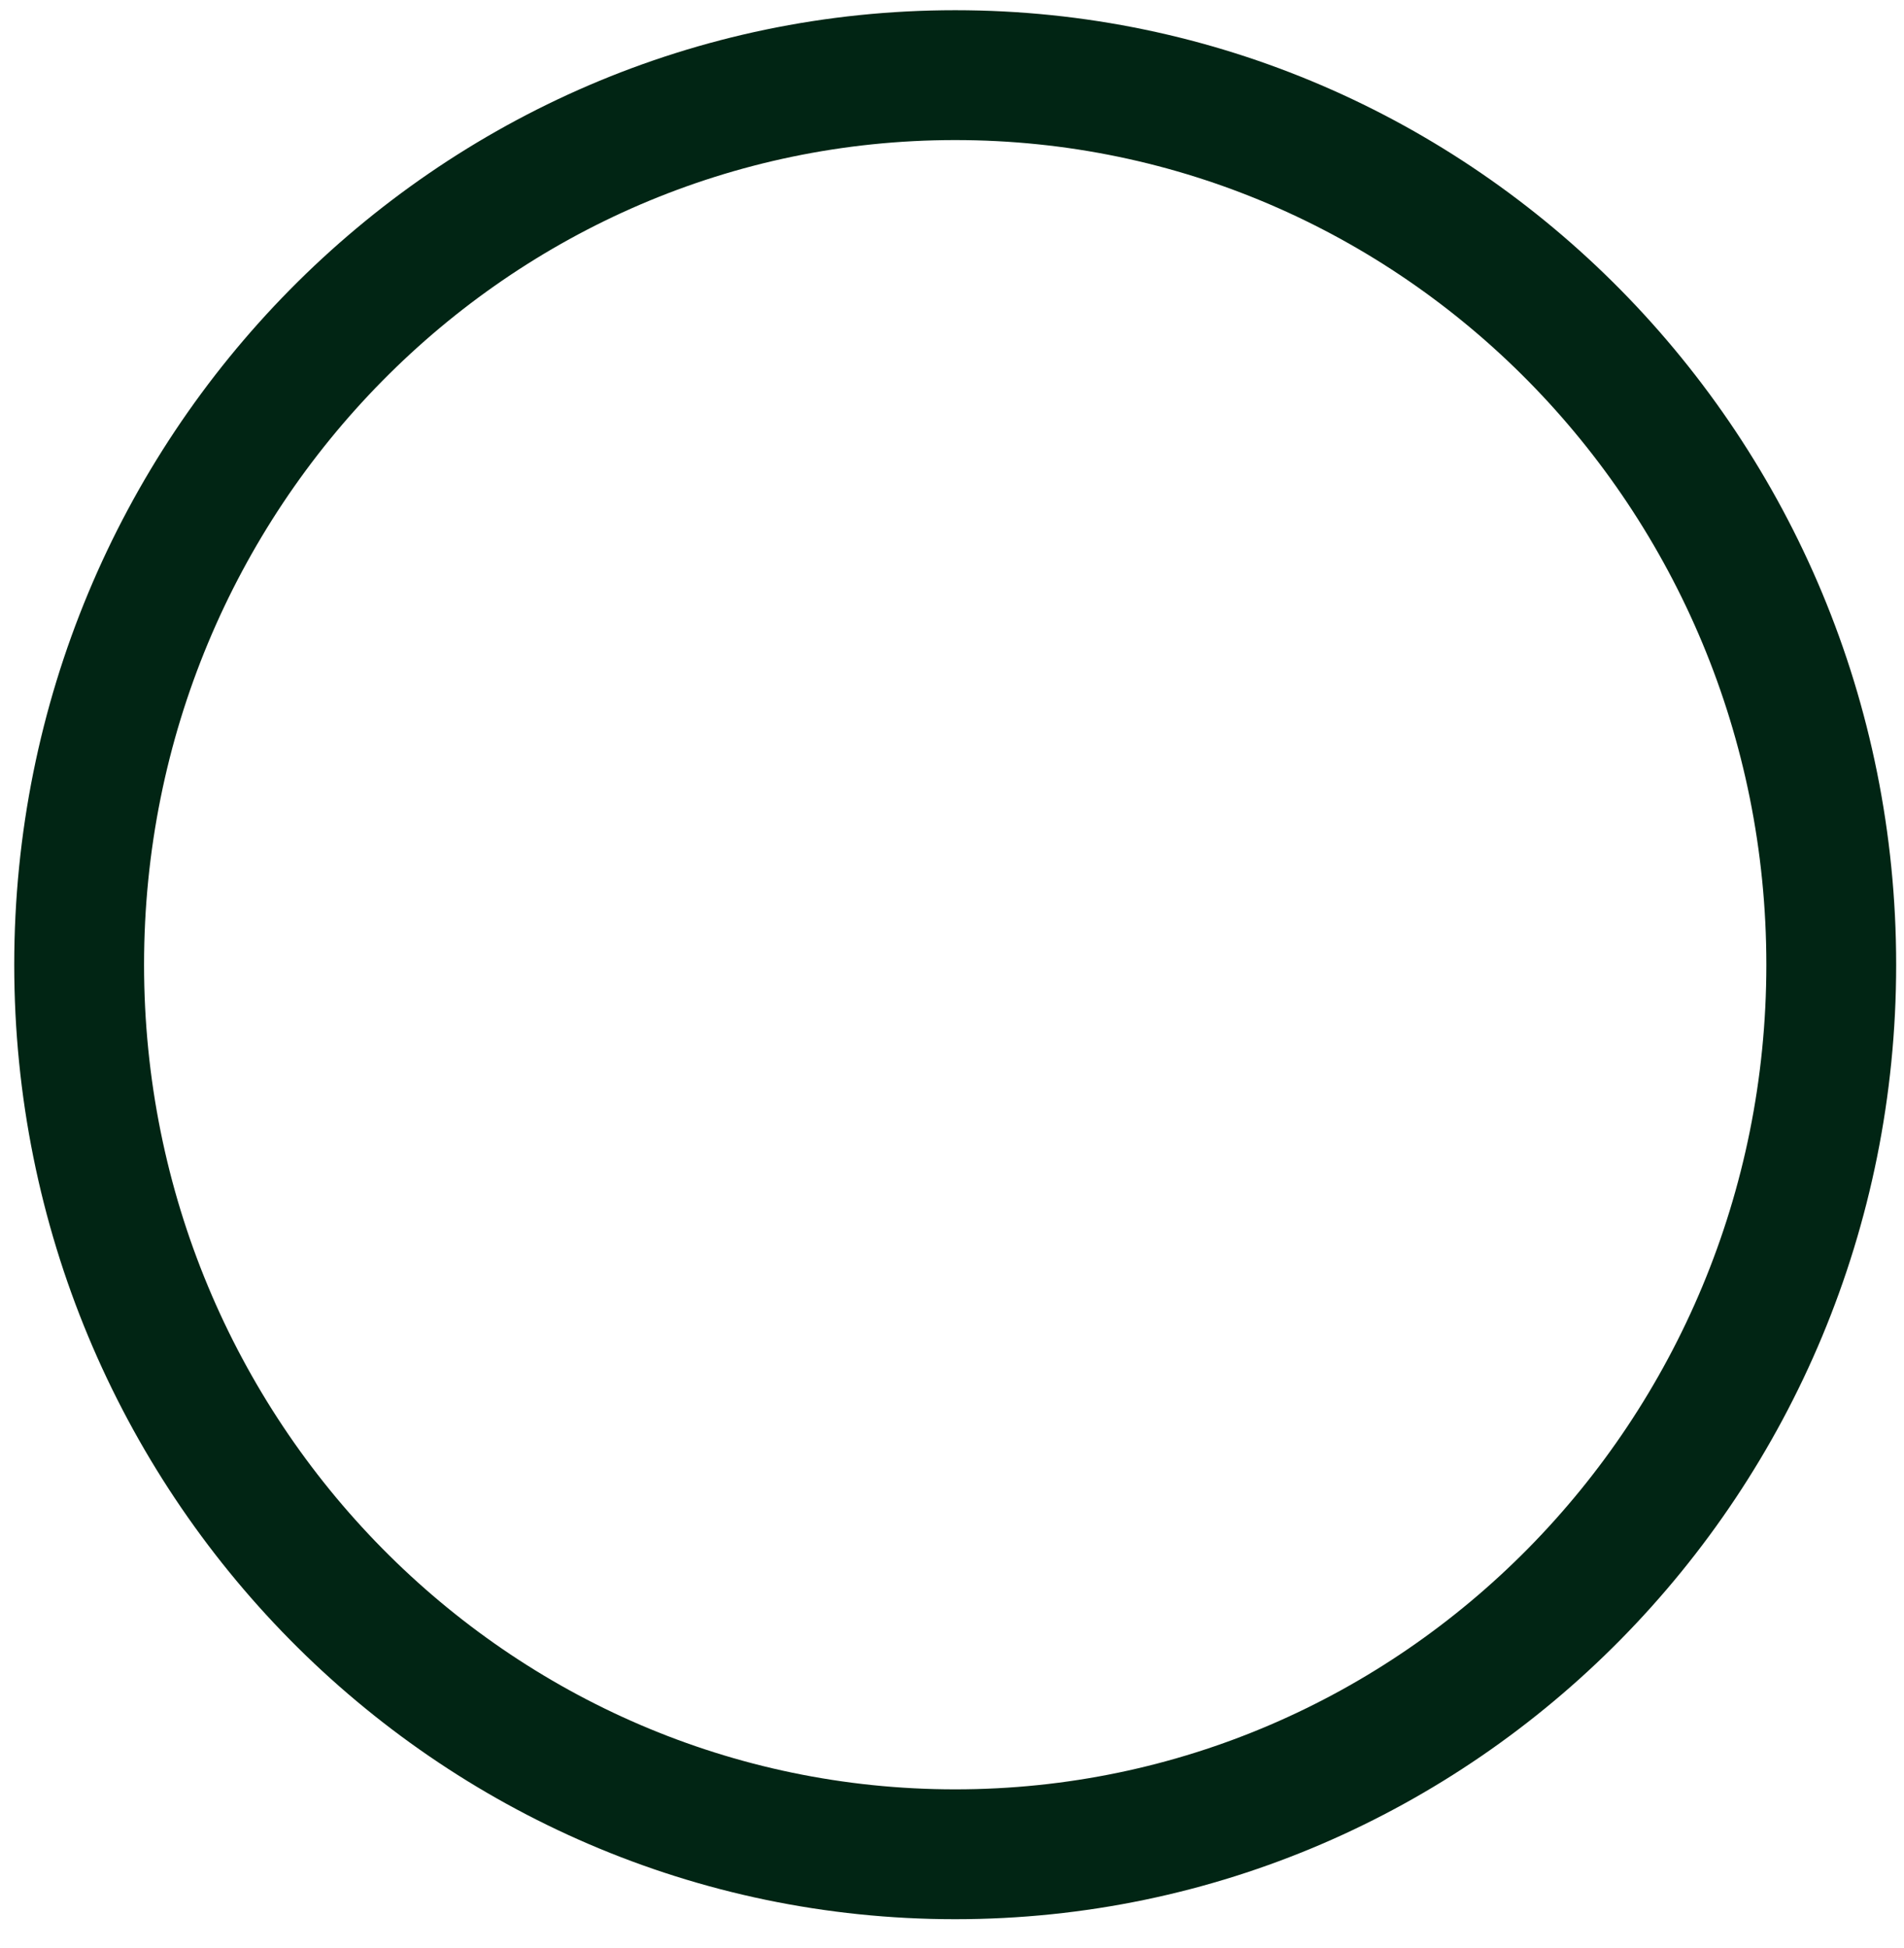 <svg width="44" height="45" viewBox="0 0 44 45" fill="none" xmlns="http://www.w3.org/2000/svg">
<path d="M42.319 22.287C42.319 33.657 33.235 42.838 22.074 42.838C10.913 42.838 1.829 33.657 1.829 22.287C1.829 10.917 10.913 1.736 22.074 1.736C33.235 1.736 42.319 10.917 42.319 22.287Z" stroke="#012514" stroke-width="3"/>
</svg>
